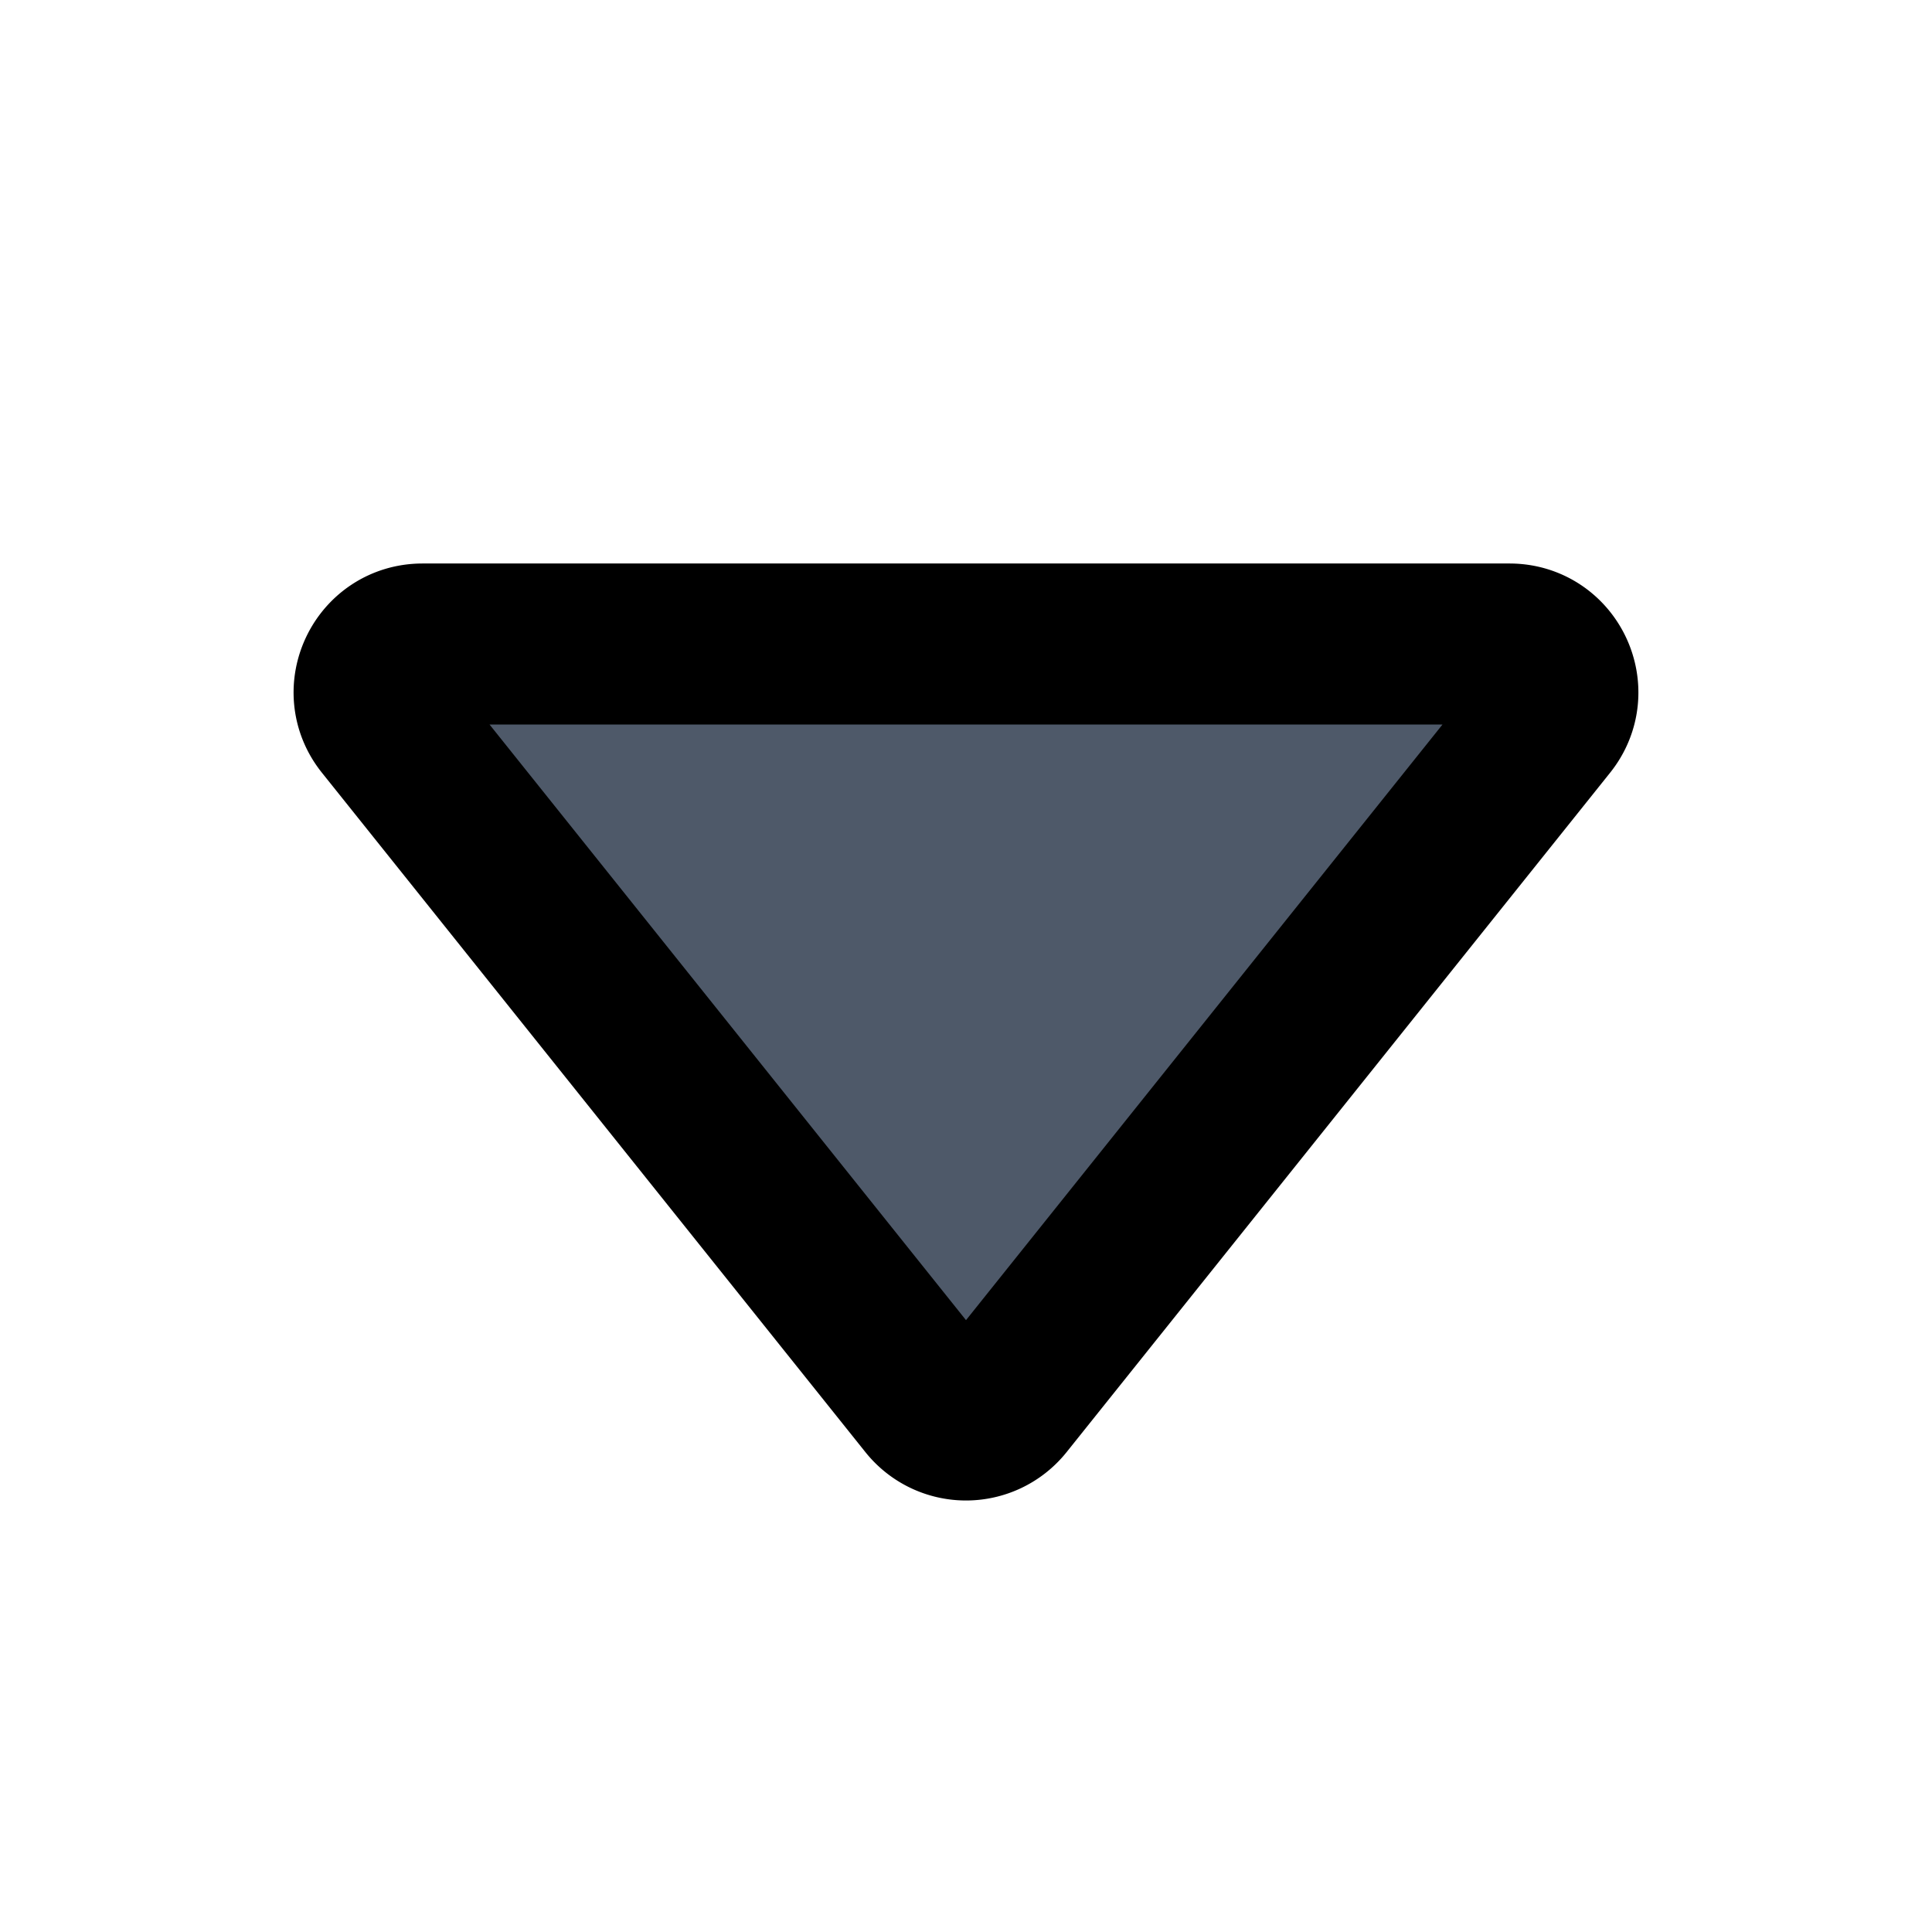 <svg viewBox="0 0 48 48" fill="none" stroke="currentColor" stroke-width="4">><path d="M24.937 34.829a1.2 1.2 0 01-1.874 0L9.56 17.949C8.93 17.165 9.49 16 10.497 16h27.006c1.007 0 1.566 1.164.937 1.95L24.937 34.829z" fill="#4E5969"/></svg>